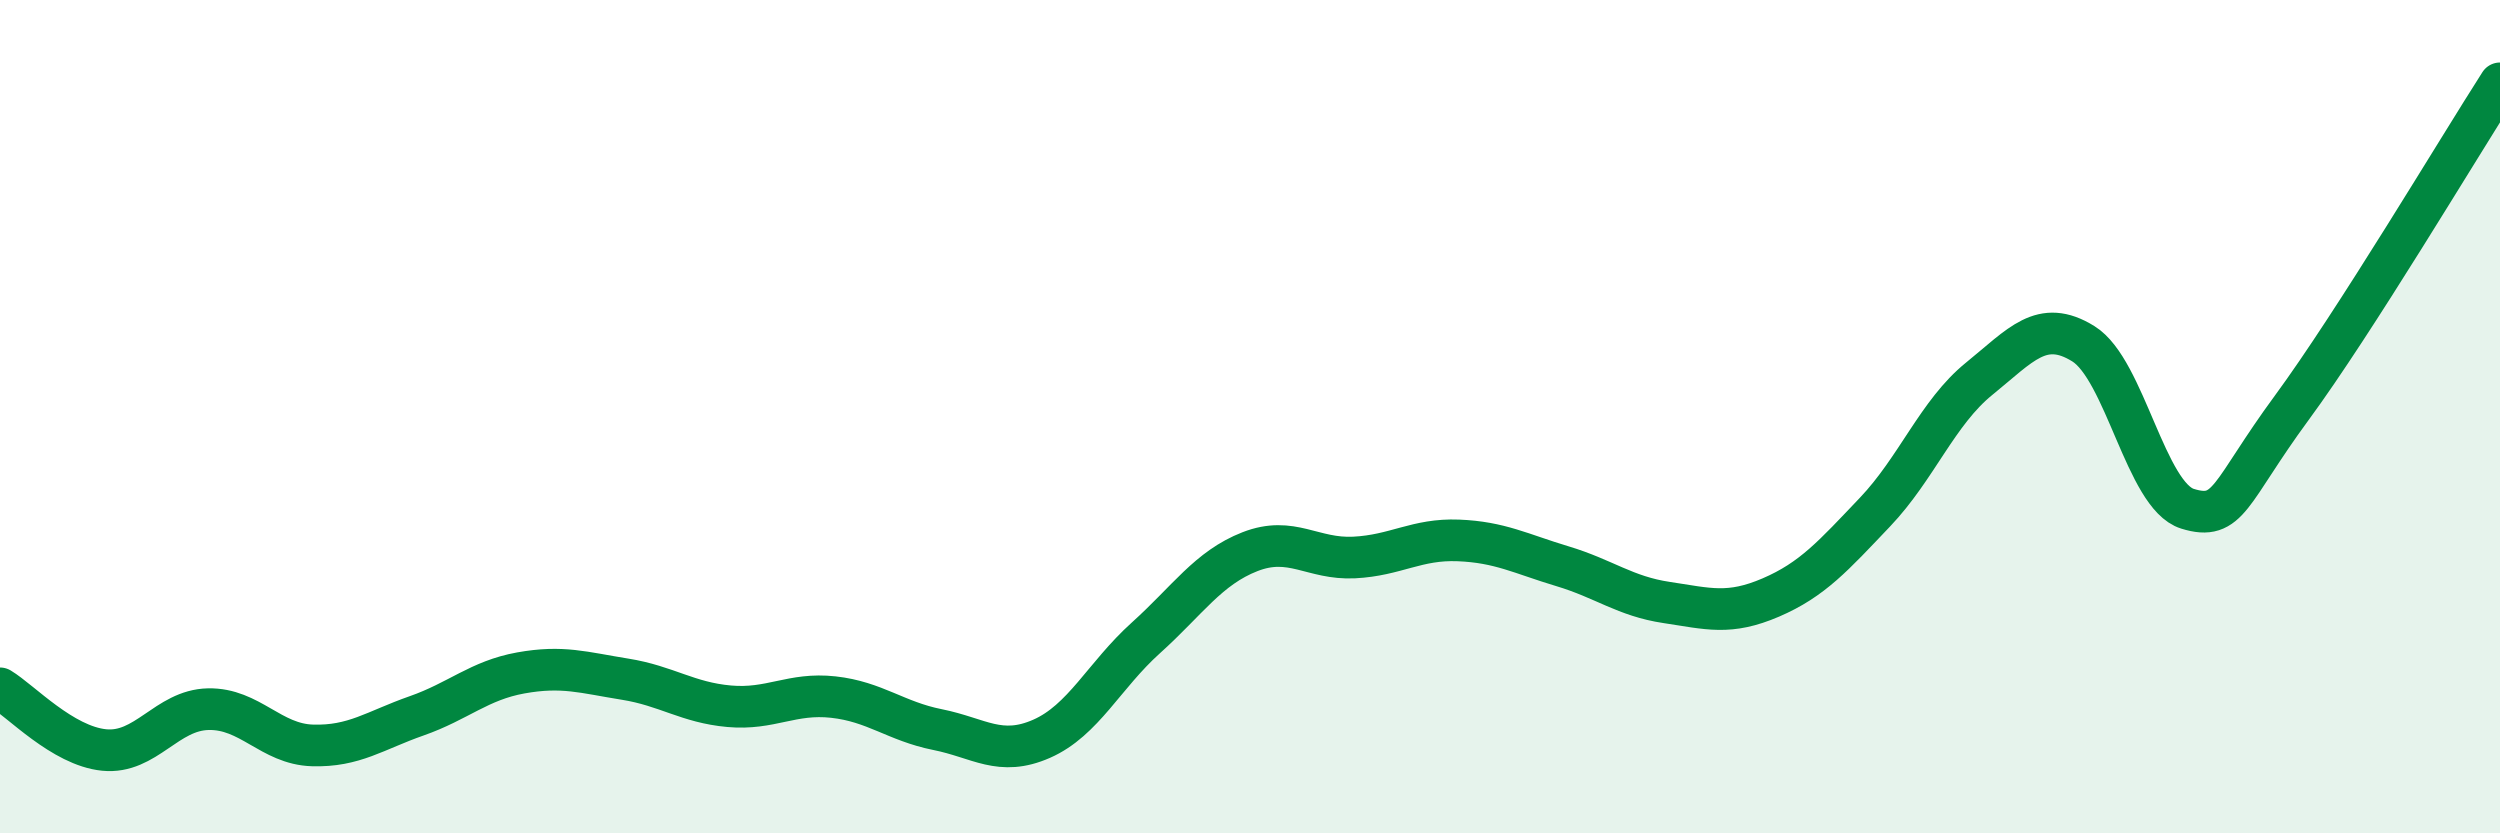 
    <svg width="60" height="20" viewBox="0 0 60 20" xmlns="http://www.w3.org/2000/svg">
      <path
        d="M 0,16.52 C 0.5,16.82 1.5,17.9 2.5,18 C 3.5,18.1 4,17.04 5,17.02 C 6,17 6.5,17.86 7.5,17.89 C 8.5,17.92 9,17.53 10,17.18 C 11,16.83 11.5,16.33 12.5,16.15 C 13.5,15.97 14,16.14 15,16.3 C 16,16.46 16.5,16.86 17.5,16.95 C 18.5,17.04 19,16.62 20,16.73 C 21,16.84 21.5,17.31 22.5,17.51 C 23.5,17.71 24,18.17 25,17.73 C 26,17.29 26.5,16.21 27.5,15.31 C 28.5,14.41 29,13.63 30,13.24 C 31,12.85 31.5,13.43 32.5,13.38 C 33.5,13.33 34,12.93 35,12.97 C 36,13.01 36.5,13.29 37.5,13.59 C 38.5,13.89 39,14.31 40,14.46 C 41,14.61 41.5,14.77 42.5,14.34 C 43.5,13.91 44,13.34 45,12.29 C 46,11.24 46.5,9.9 47.5,9.09 C 48.5,8.28 49,7.63 50,8.25 C 51,8.87 51.5,11.9 52.5,12.21 C 53.5,12.52 53.5,11.83 55,9.79 C 56.5,7.75 59,3.56 60,2L60 20L0 20Z"
        fill="#008740"
        opacity="0.1"
        stroke-linecap="round"
        stroke-linejoin="round"
      />
      <path
        d="M 0,16.52 C 0.5,16.82 1.5,17.9 2.5,18 C 3.5,18.1 4,17.04 5,17.02 C 6,17 6.5,17.86 7.5,17.89 C 8.5,17.92 9,17.53 10,17.18 C 11,16.83 11.5,16.33 12.5,16.15 C 13.5,15.97 14,16.14 15,16.3 C 16,16.46 16.5,16.86 17.5,16.95 C 18.5,17.04 19,16.62 20,16.73 C 21,16.84 21.5,17.31 22.5,17.51 C 23.5,17.71 24,18.17 25,17.73 C 26,17.29 26.5,16.21 27.5,15.31 C 28.5,14.41 29,13.63 30,13.24 C 31,12.85 31.5,13.43 32.5,13.38 C 33.5,13.33 34,12.93 35,12.97 C 36,13.01 36.5,13.29 37.5,13.59 C 38.5,13.89 39,14.31 40,14.46 C 41,14.61 41.5,14.77 42.5,14.34 C 43.5,13.91 44,13.34 45,12.29 C 46,11.24 46.5,9.9 47.5,9.09 C 48.5,8.28 49,7.63 50,8.25 C 51,8.87 51.5,11.9 52.5,12.21 C 53.5,12.52 53.5,11.83 55,9.79 C 56.5,7.75 59,3.56 60,2"
        stroke="#008740"
        stroke-width="1"
        fill="none"
        stroke-linecap="round"
        stroke-linejoin="round"
      />
    </svg>
  